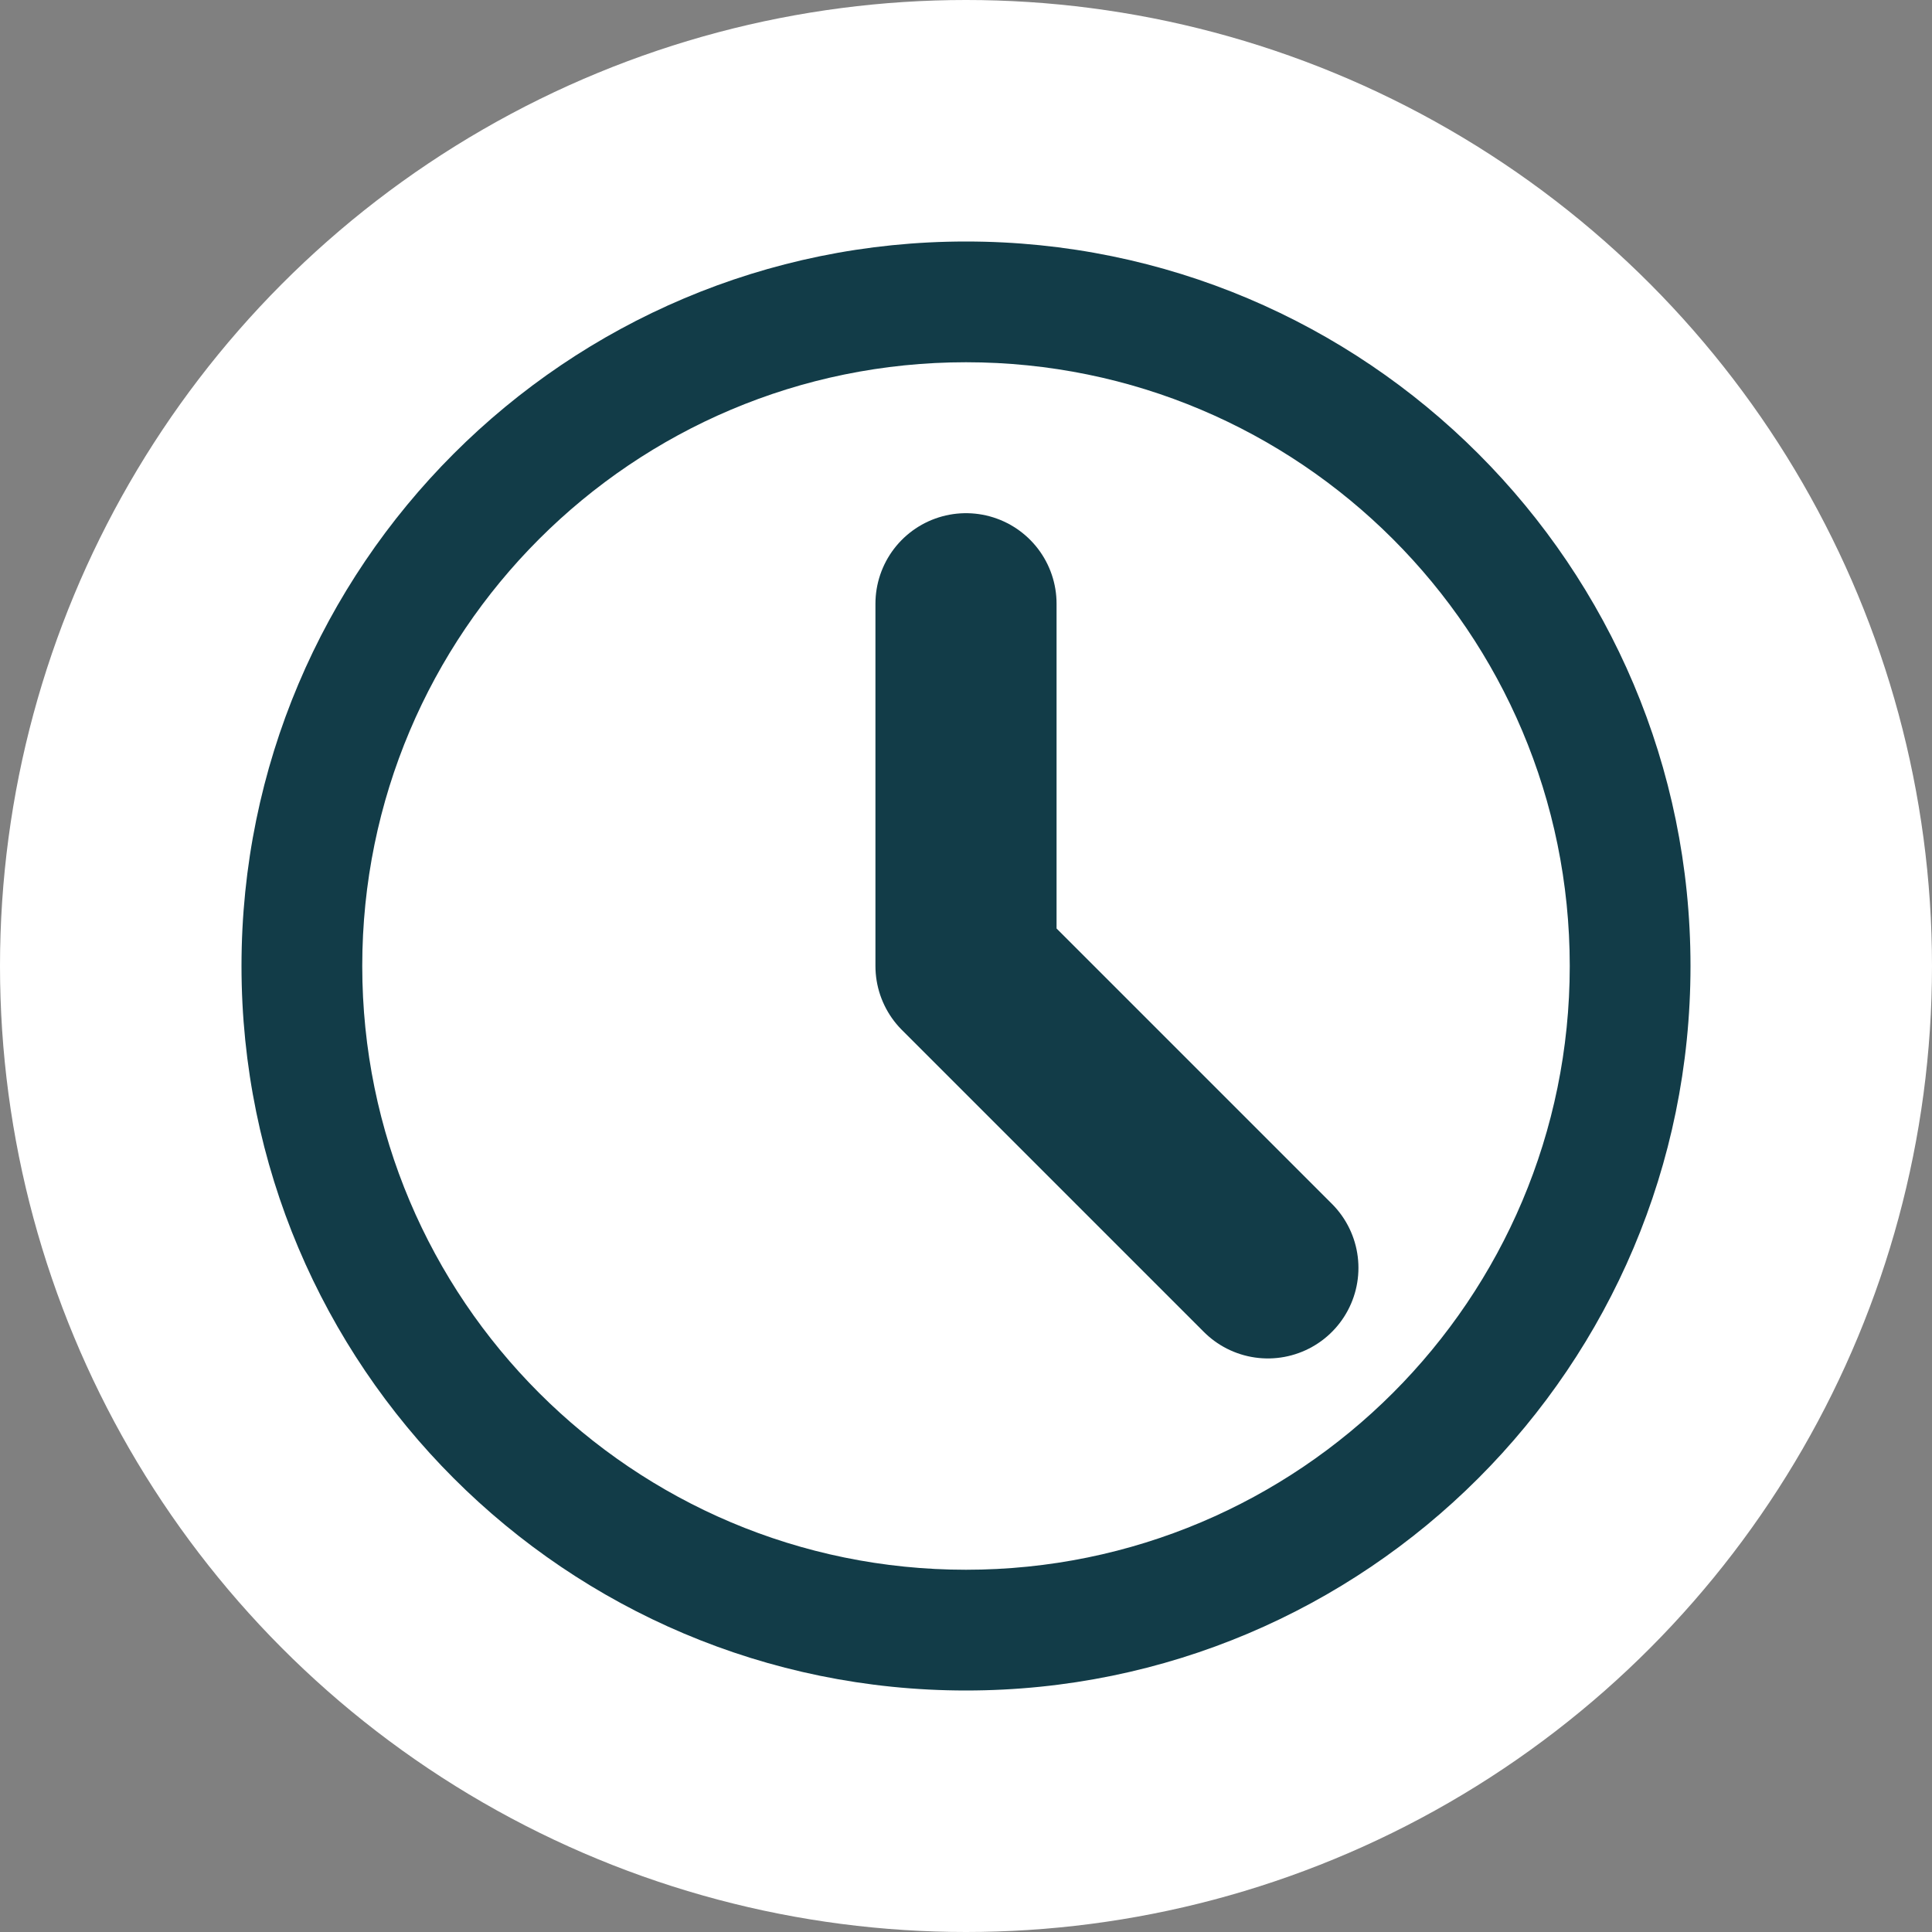 <?xml version="1.0" encoding="UTF-8" standalone="no"?>
<svg width="32px" height="32px" viewBox="0 0 32 32" version="1.1" xmlns="http://www.w3.org/2000/svg" xmlns:xlink="http://www.w3.org/1999/xlink">
    <rect x="0" y="0" width="32" height="32" fill="#808080" stroke="none"/>
    <g id="Favicon" stroke="none" stroke-width="1" fill="none" fill-rule="evenodd">
        <circle id="circle-bg" fill="#FFFFFF" cx="16" cy="16" r="16"></circle>
        <path d="M16,4 C9.373,4 4,9.373 4,16 C4,22.627 9.373,28 16,28 C22.627,28 28,22.627 28,16 C28,9.373 22.627,4 16,4 Z M16,6 C21.523,6 26,10.477 26,16 C26,21.523 21.523,26 16,26 C10.477,26 6,21.523 6,16 C6,10.477 10.477,6 16,6 Z" id="circle-outline" fill="#123C48"></path>
        <path d="M16,10 L16,16 L21,21" id="clock-hand" stroke="#123C48" stroke-width="3" stroke-linecap="round" stroke-linejoin="round"></path>
    </g>
</svg>